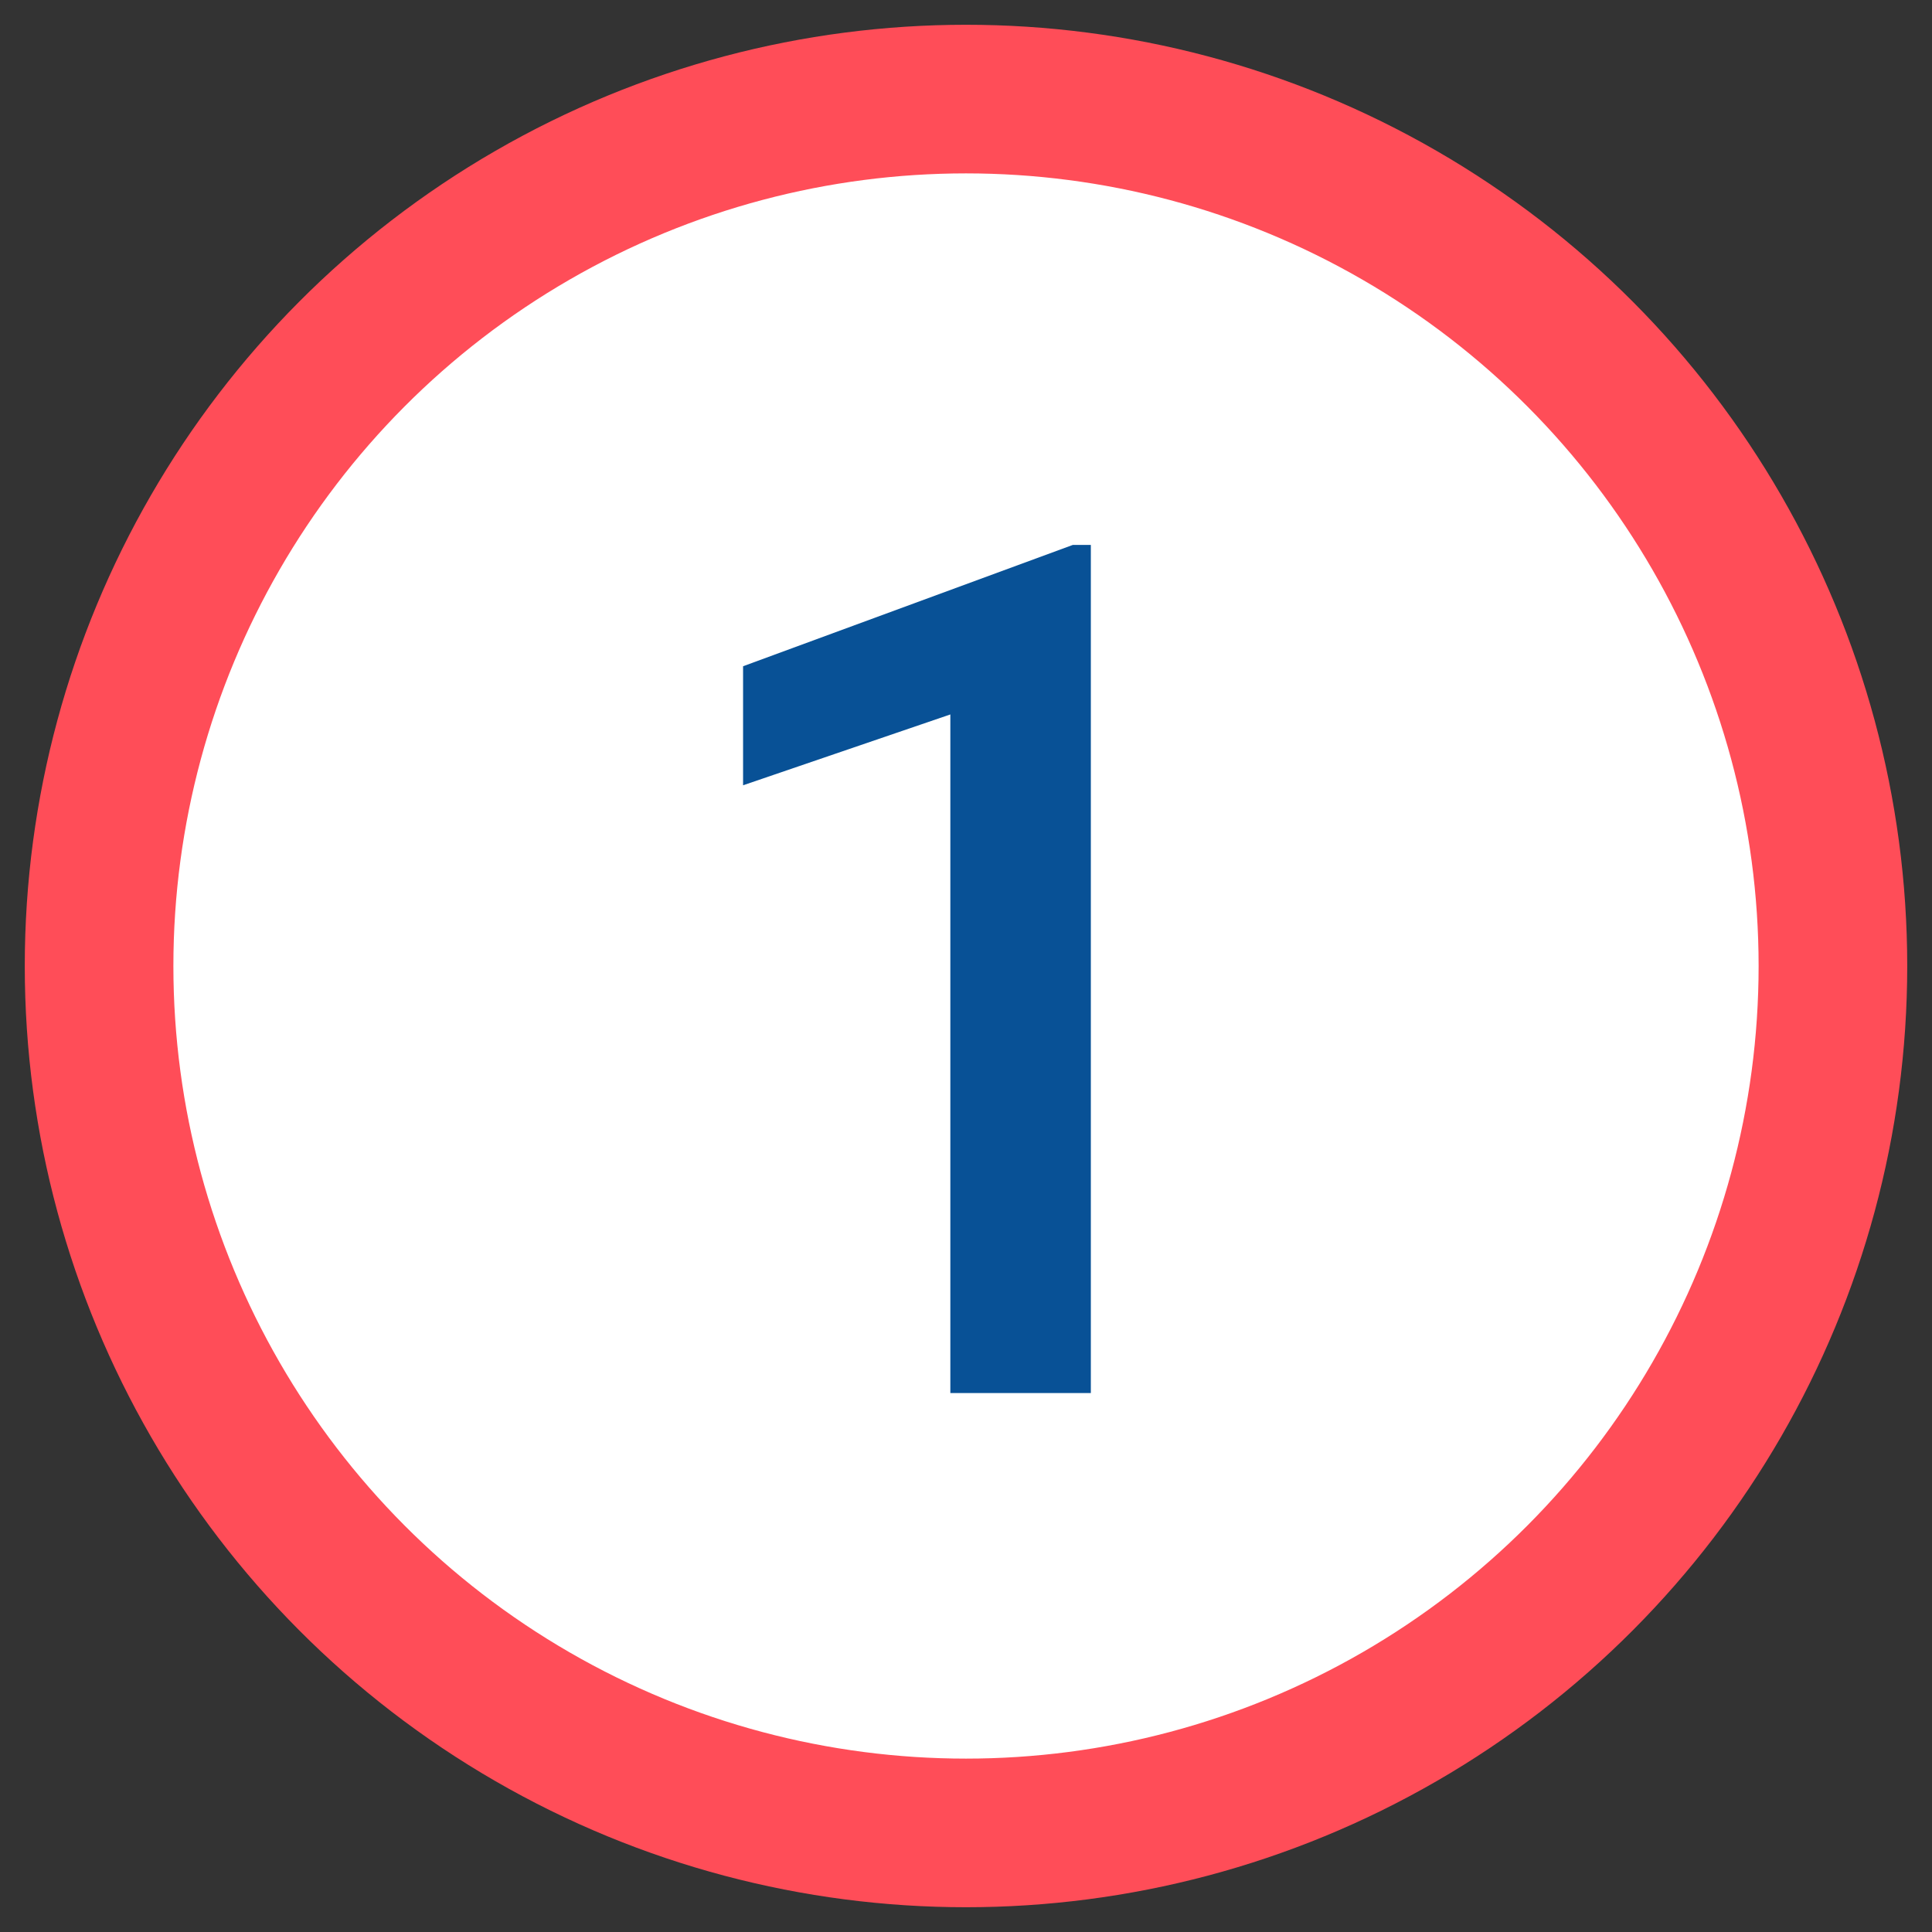 <?xml version="1.0" encoding="UTF-8"?>
<svg width="39px" height="39px" viewBox="0 0 39 39" version="1.1" xmlns="http://www.w3.org/2000/svg" xmlns:xlink="http://www.w3.org/1999/xlink">
    <rect x="0" y="0" width="39" height="39" fill="#333333" stroke="none"/>
    <!-- Generator: Sketch 51.2 (57519) - http://www.bohemiancoding.com/sketch -->
    <title>1</title>
    <desc>Created with Sketch.</desc>
    <defs></defs>
    <g id="Page-1" stroke="none" stroke-width="1" fill="none" fill-rule="evenodd">
        <g id="Artboard-Copy" transform="translate(-326, -648)">
            <g id="1" transform="translate(328, 650)">
                <circle id="Oval-6" stroke="#FF4D58" stroke-width="3" fill="#FFFFFF" cx="17.5" cy="17.5" r="17.5"></circle>
                <polygon fill="#085196" points="20.02 26.121 17.184 26.121 17.184 12.422 13 13.852 13 11.449 19.656 9 20.02 9"></polygon>
            </g>
        </g>
    </g>
</svg>